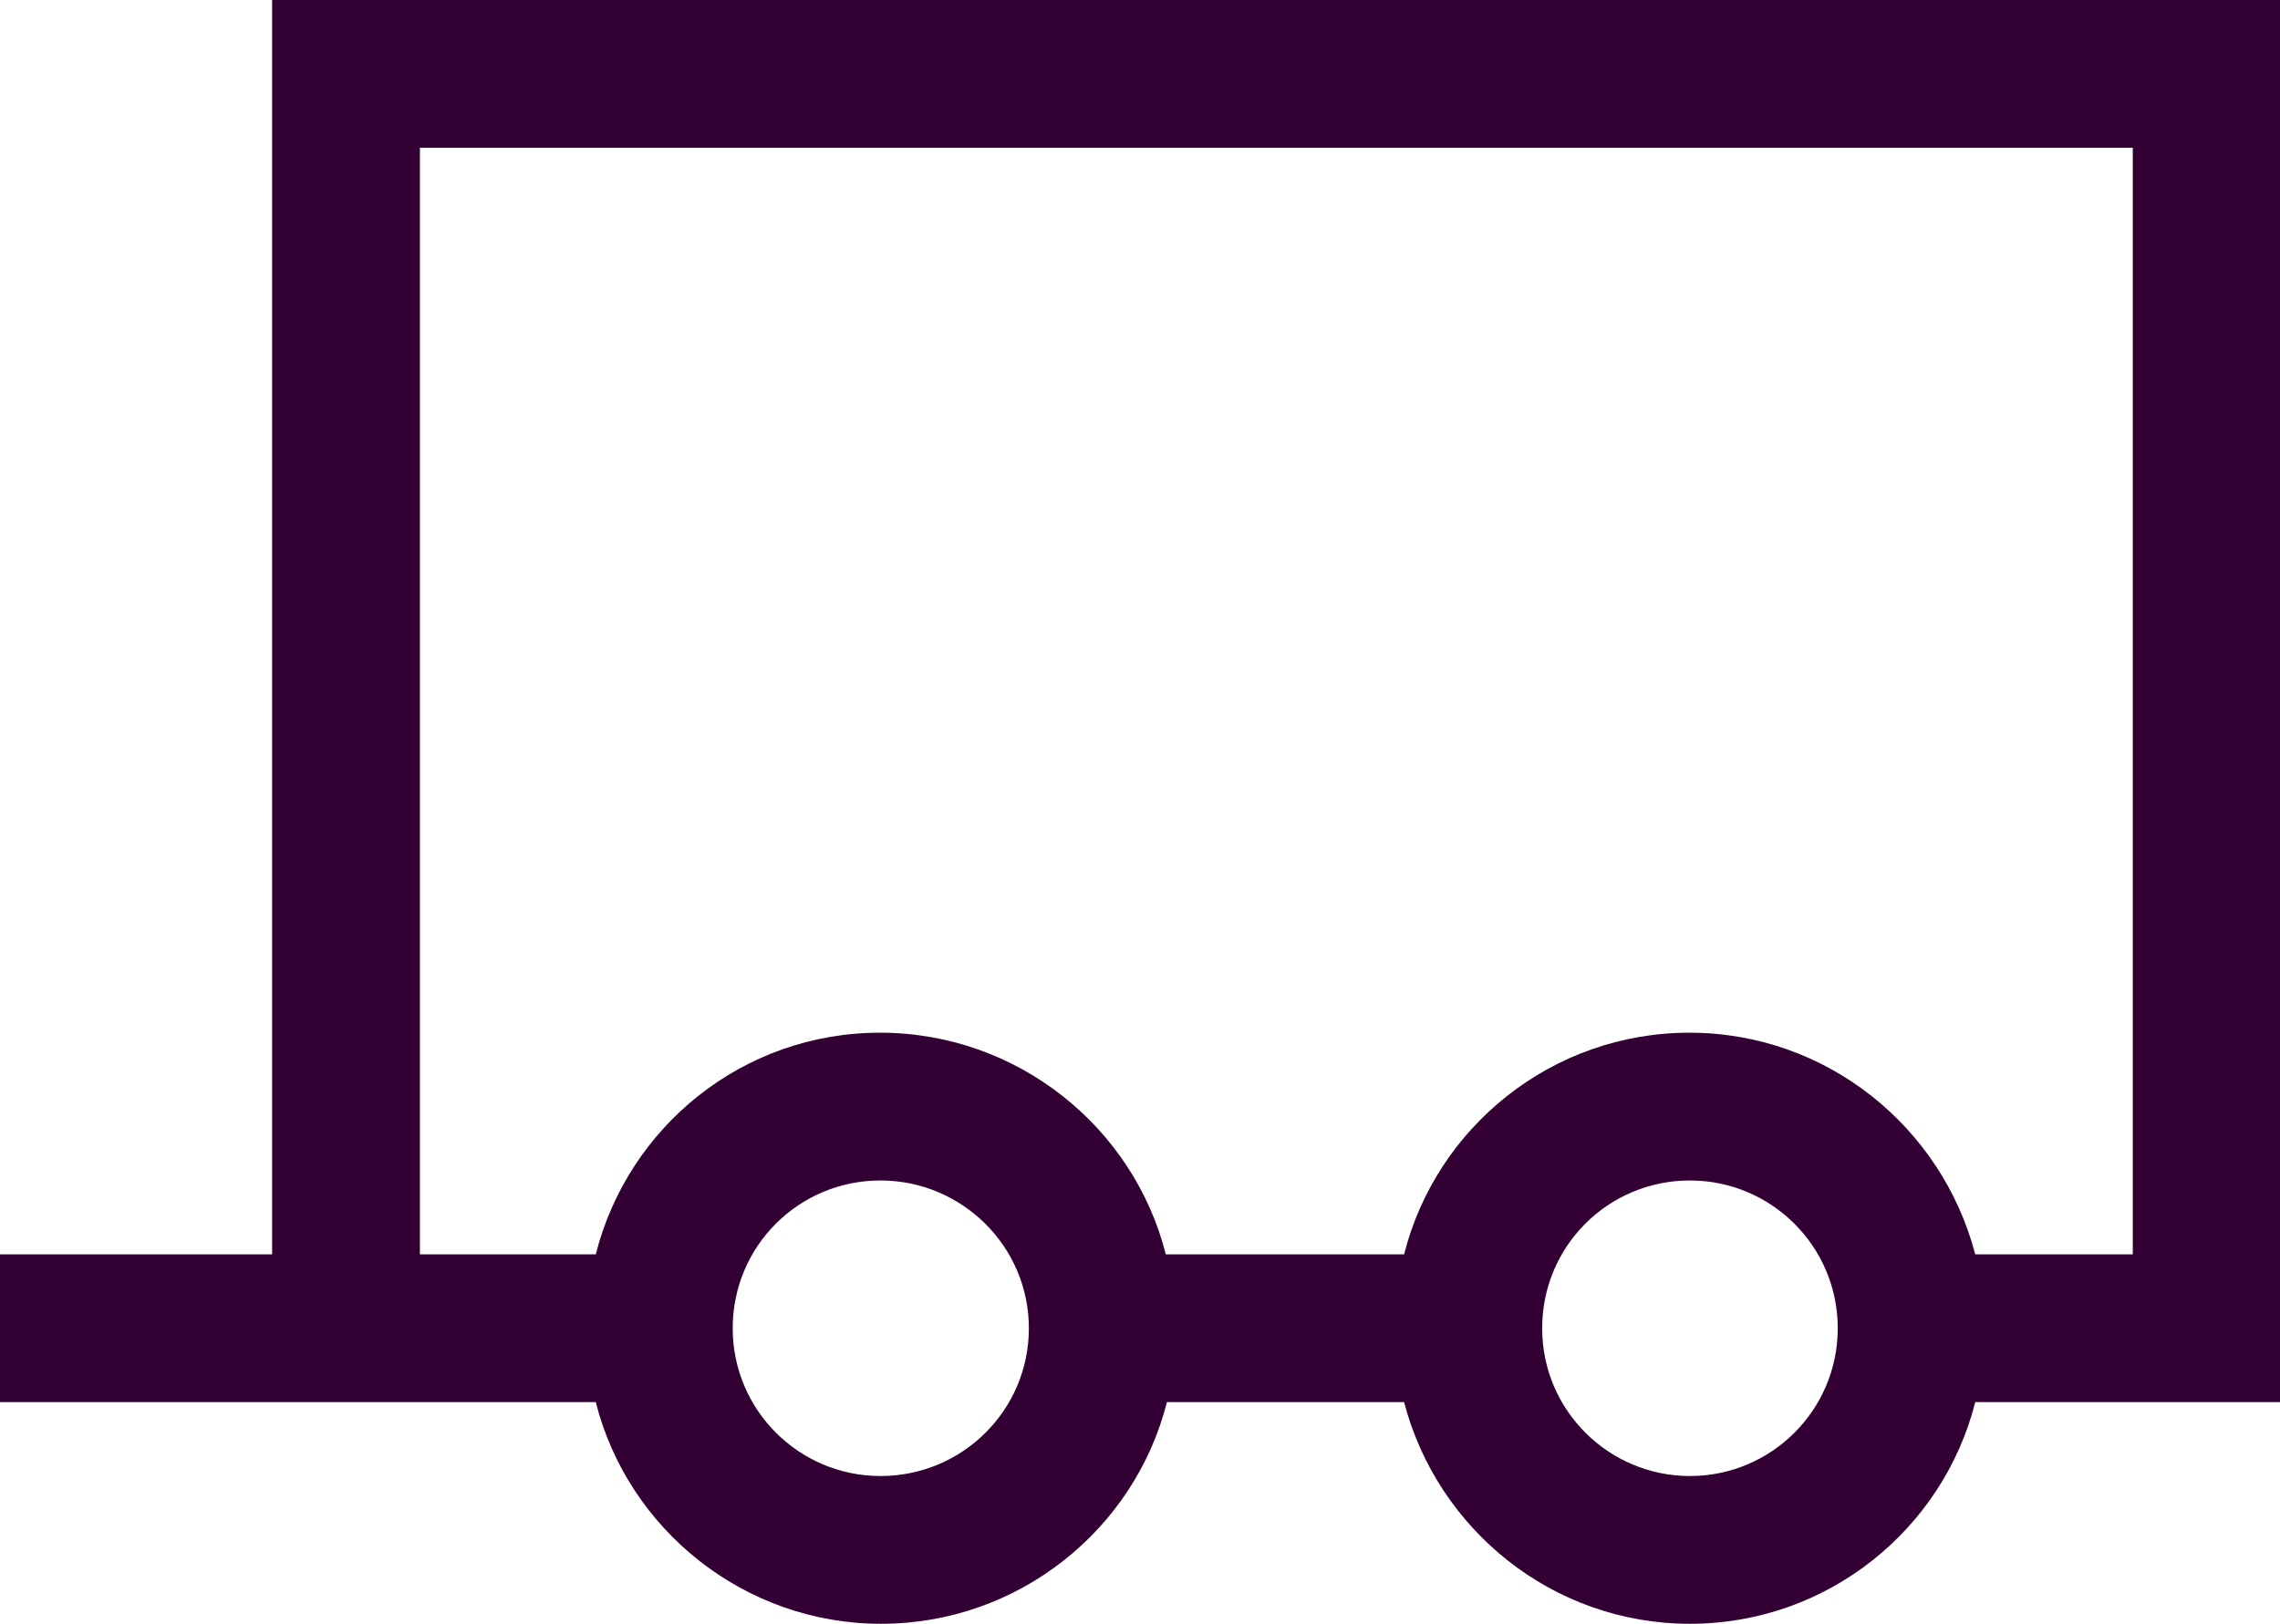 <?xml version="1.0" encoding="utf-8"?>
<!-- Generator: Adobe Illustrator 22.1.0, SVG Export Plug-In . SVG Version: 6.00 Build 0)  -->
<svg version="1.1" id="Layer_1" xmlns="http://www.w3.org/2000/svg" xmlns:xlink="http://www.w3.org/1999/xlink" x="0px" y="0px"
	 viewBox="0 0 398 283.5" style="enable-background:new 0 0 398 283.5;" xml:space="preserve">
<style type="text/css">
	.st0{fill:#303c5;}
</style>
<g>
	<path class="st0" d="M47.5,0v219H0v25.8h104c5.6,22.2,25.9,38.7,49.8,38.7c24,0,44.3-16.5,49.9-38.7h41.4
		c5.8,22.2,25.9,38.7,49.9,38.7c24,0,44.2-16.5,49.8-38.7H398V0H47.5z M153.7,257.7c-14.2,0-25.8-11.5-25.8-25.8
		s11.5-25.8,25.8-25.8c14.2,0,25.9,11.5,25.9,25.8S168,257.7,153.7,257.7z M295,257.7c-14.2,0-25.8-11.5-25.8-25.8
		s11.5-25.8,25.8-25.8c14.2,0,25.8,11.5,25.8,25.8S309.2,257.7,295,257.7z M372.2,219h-27.4c-5.8-22.2-25.9-38.7-49.9-38.7
		c-24,0-44.2,16.5-49.8,38.7h-41.6c-5.6-22.2-25.9-38.7-49.9-38.7S109.6,196.8,104,219H73.3V25.8h299V219z"/>
</g>
</svg>
